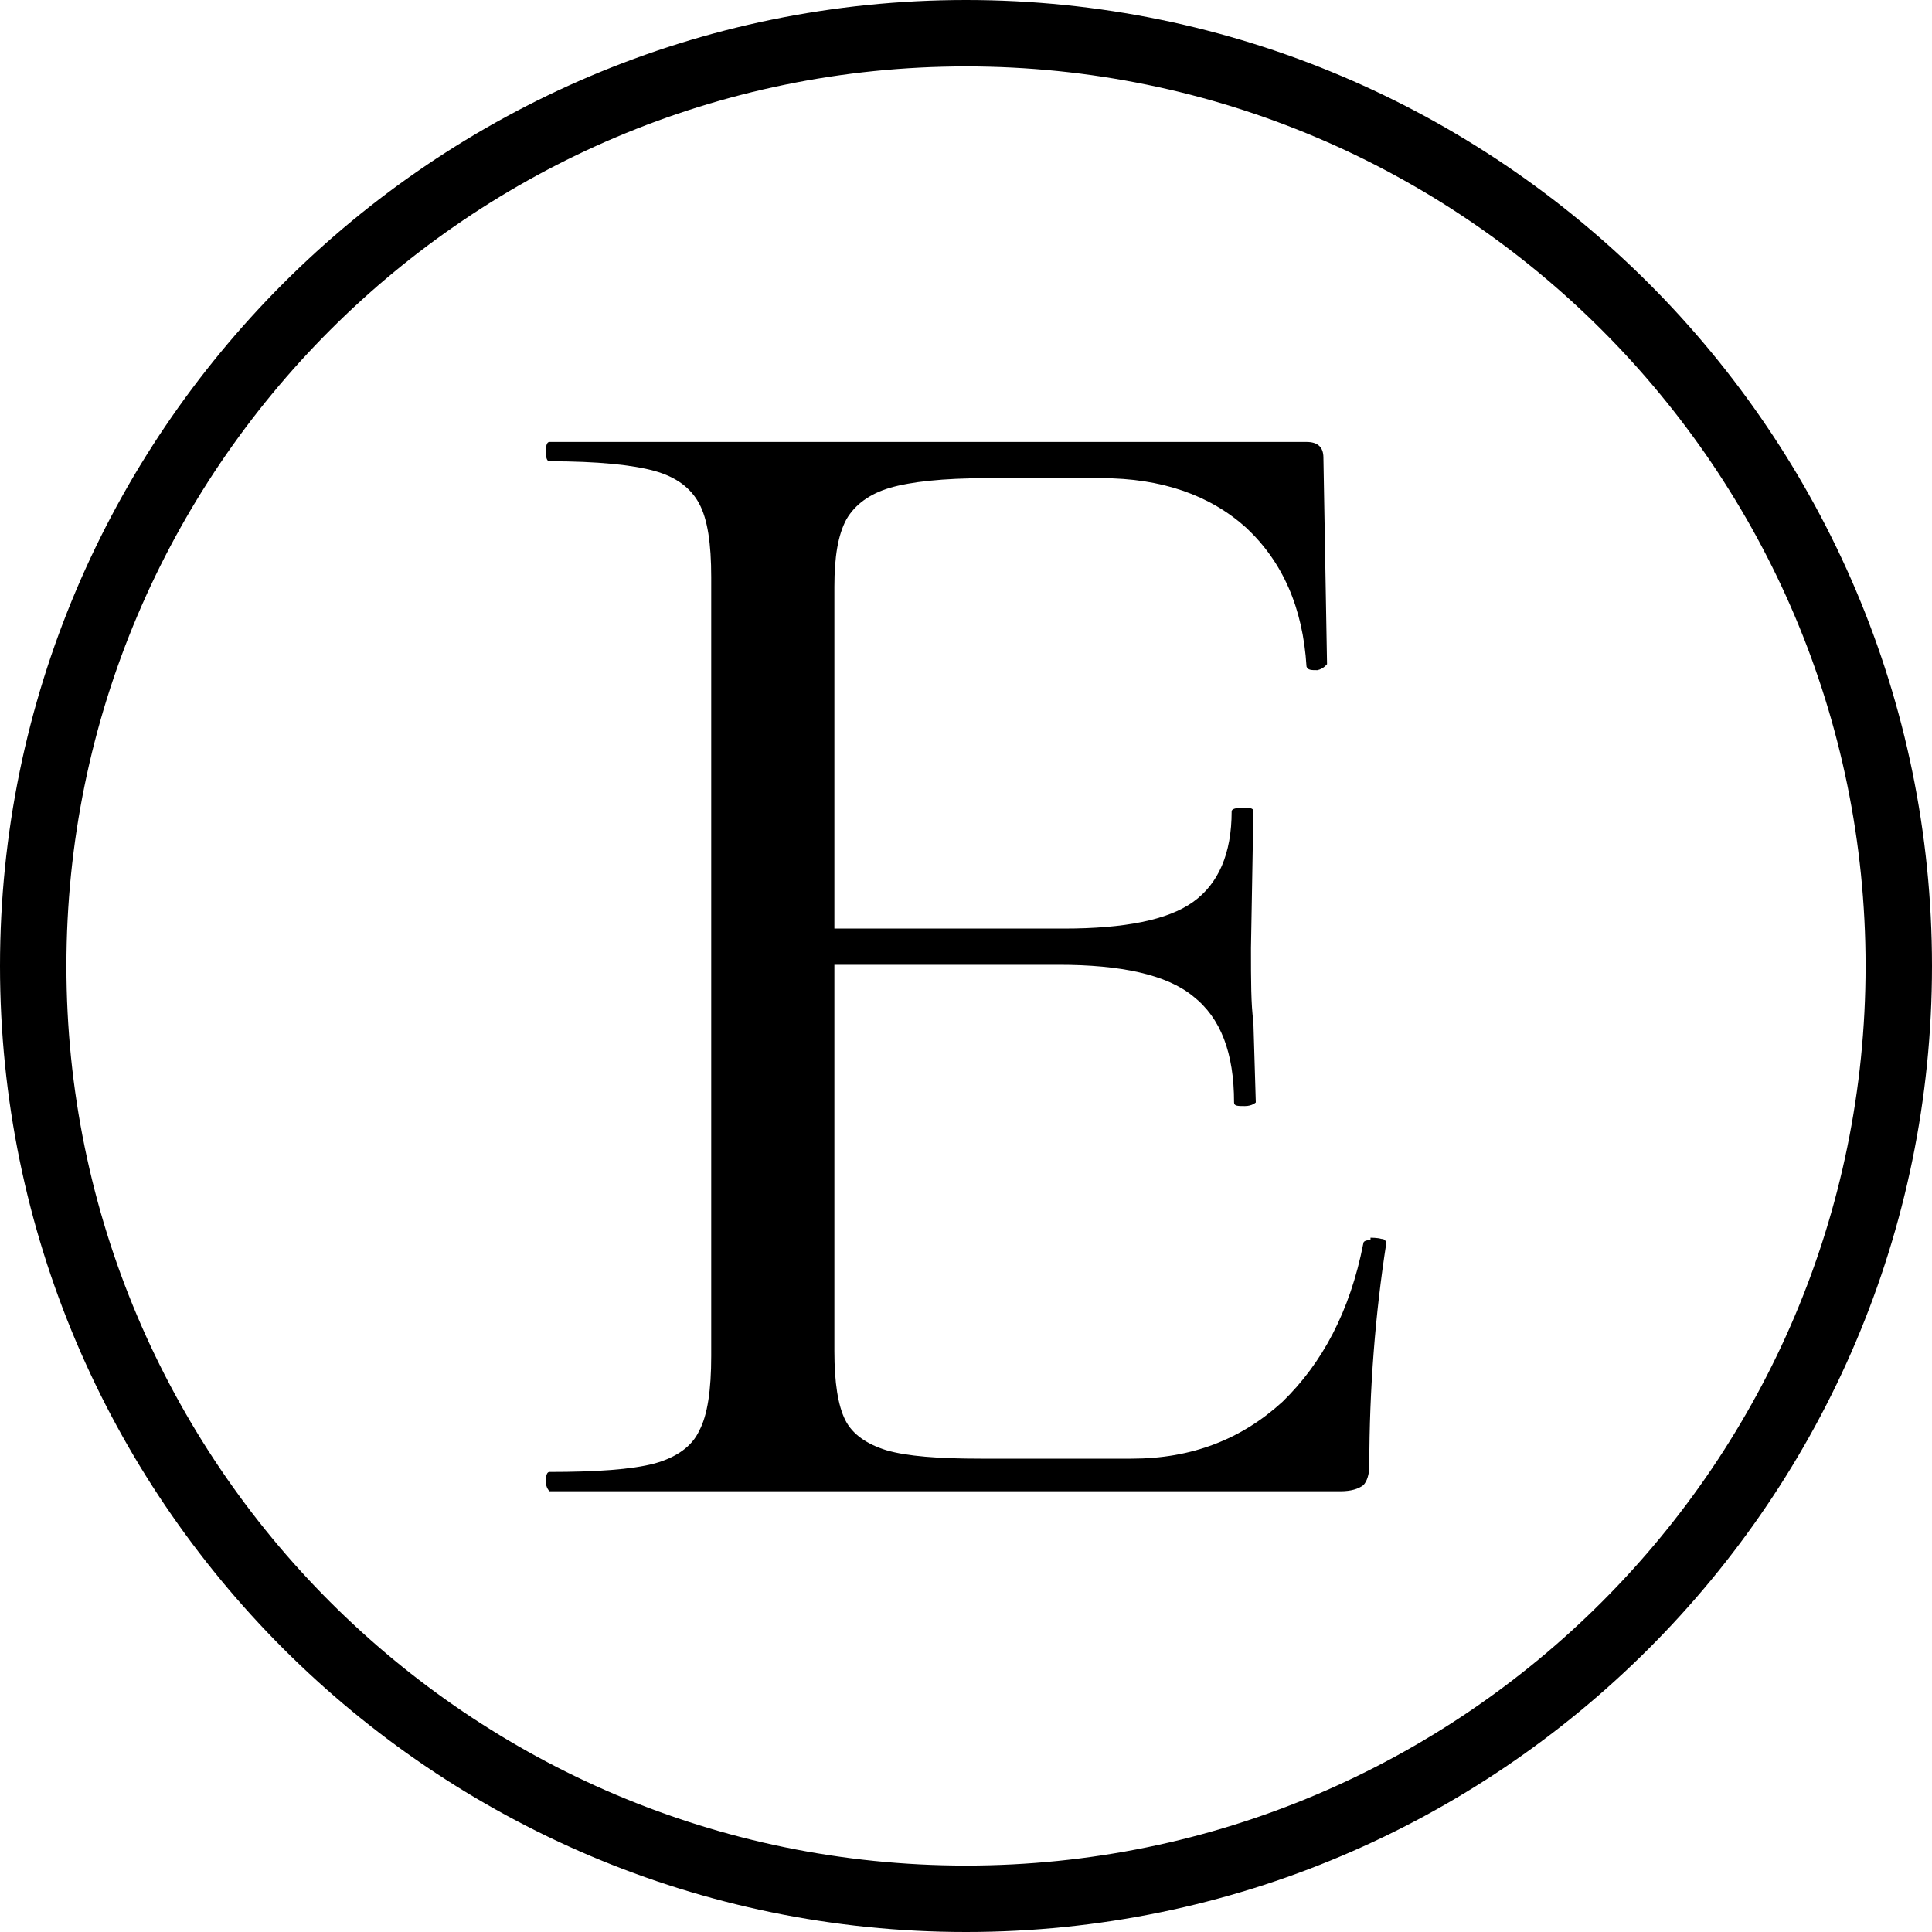 <?xml version="1.0" encoding="UTF-8"?>
<svg id="_Слой_1" data-name="Слой 1" xmlns="http://www.w3.org/2000/svg" viewBox="0 0 16 16">
  <defs>
    <style>
      .cls-1 {
        fill: #fff;
      }
    </style>
  </defs>
  <rect class="cls-1" x="0" y="0" width="16" height="16"/>
  <g>
    <rect class="cls-1" x=".28" y=".28" width="15.45" height="15.45" rx="7" ry="7"/>
    <path d="M8,16C3.59,16,0,12.41,0,8S3.59,0,8,0s8,3.59,8,8-3.59,8-8,8ZM8,.55C3.89,.55,.55,3.89,.55,8s3.34,7.45,7.45,7.45,7.45-3.34,7.45-7.45S12.11,.55,8,.55Z"/>
  </g>
  <path d="M11.35,10.25s.06,0,.09,.01c.03,0,.04,.02,.04,.04-.09,.58-.14,1.2-.14,1.84,0,.07-.02,.13-.05,.16-.04,.03-.1,.05-.19,.05H4.55s-.03-.03-.03-.08,.01-.08,.03-.08c.39,0,.68-.02,.87-.07,.18-.05,.31-.14,.37-.27,.07-.13,.1-.34,.1-.62V4.78c0-.28-.03-.48-.1-.61-.07-.13-.19-.22-.37-.27-.18-.05-.47-.08-.87-.08-.02,0-.03-.03-.03-.08s.01-.08,.03-.08h6.27c.09,0,.14,.04,.14,.13l.03,1.71s-.03,.04-.08,.05c-.05,0-.08,0-.09-.03-.03-.49-.2-.87-.5-1.15-.3-.27-.7-.41-1.2-.41h-.95c-.36,0-.63,.03-.8,.08-.17,.05-.29,.14-.36,.26-.07,.13-.1,.31-.1,.56v2.83h1.9c.5,0,.86-.07,1.07-.22,.21-.15,.32-.4,.32-.75,0-.02,.03-.03,.09-.03s.09,0,.09,.03l-.02,1.13c0,.27,0,.47,.02,.61l.02,.67s-.03,.03-.09,.03-.09,0-.09-.03c0-.41-.11-.7-.34-.88-.22-.18-.6-.26-1.11-.26h-1.86v3.2c0,.26,.03,.45,.09,.57,.06,.12,.18,.2,.34,.25,.17,.05,.43,.07,.78,.07h1.25c.5,0,.91-.16,1.25-.47,.33-.32,.56-.75,.67-1.31,0-.02,.02-.03,.06-.03Z"/>
</svg>